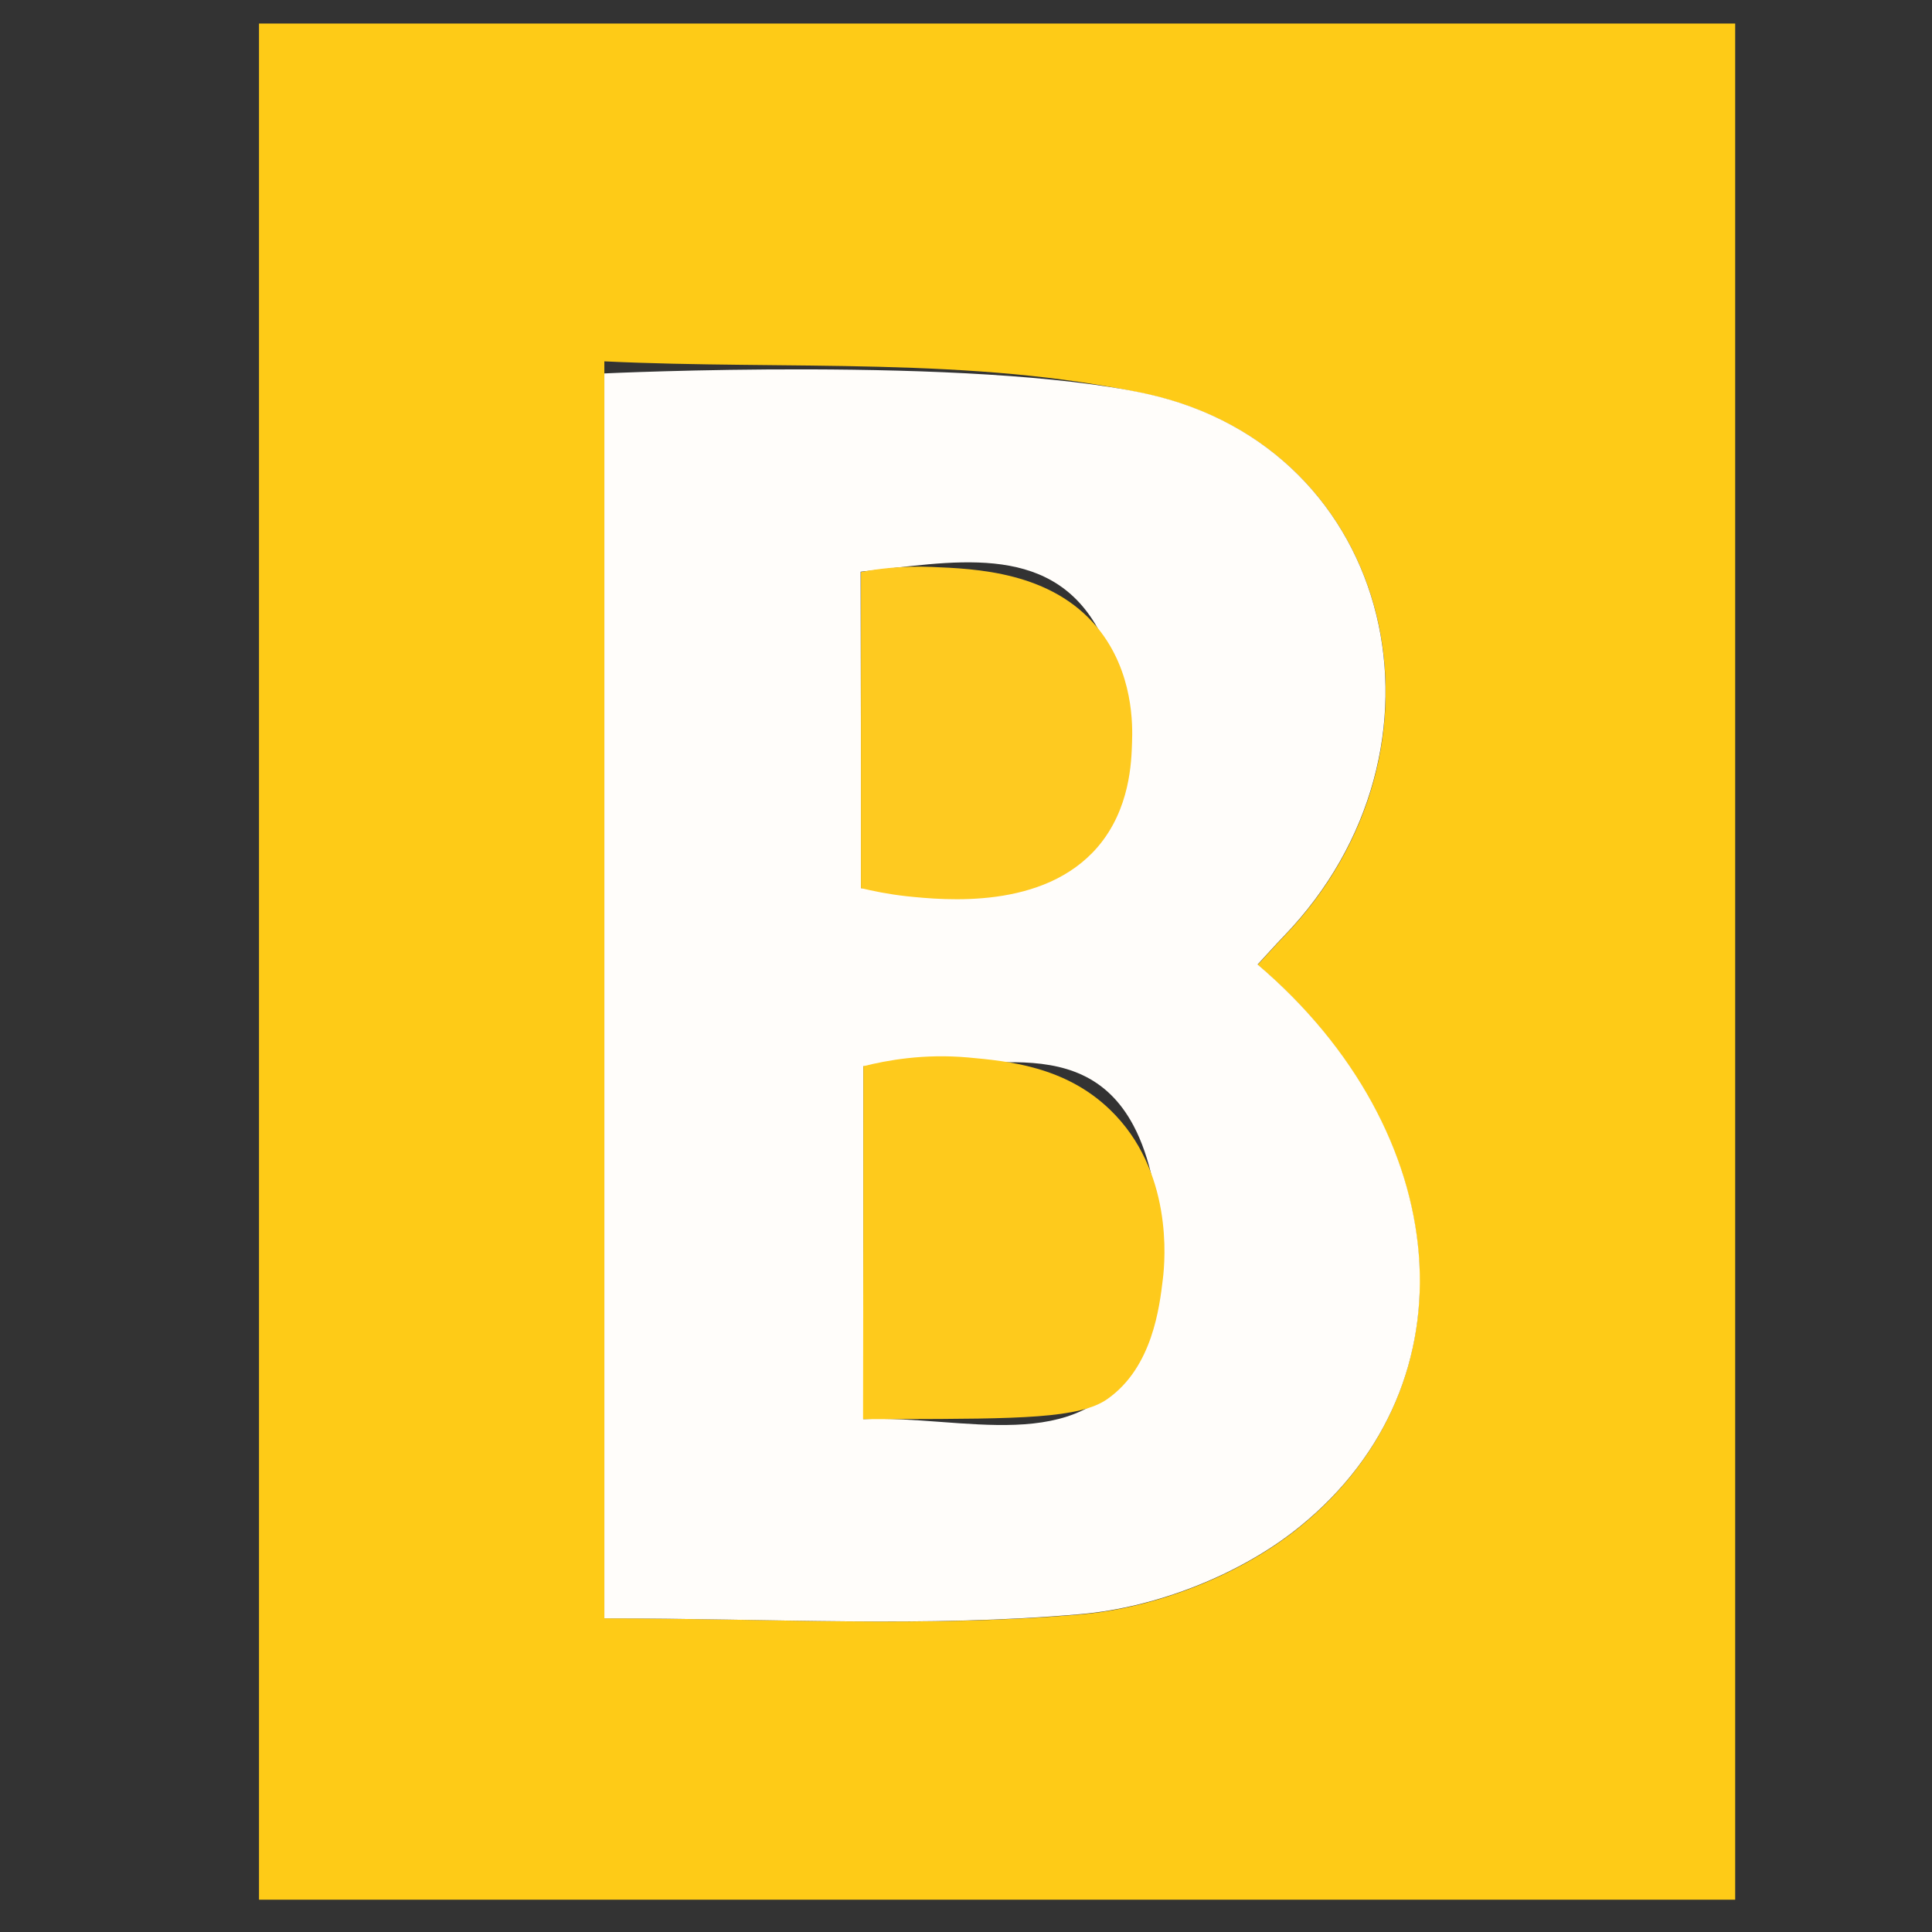 <?xml version="1.0" encoding="UTF-8"?>
<!-- Generator: Adobe Illustrator 25.2.1, SVG Export Plug-In . SVG Version: 6.00 Build 0)  -->
<svg version="1.1" id="Layer_1" xmlns="http://www.w3.org/2000/svg" xmlns:xlink="http://www.w3.org/1999/xlink" x="0px" y="0px" viewBox="0 0 64 64" style="enable-background:new 0 0 64 64;" xml:space="preserve">
<rect x="0" y="0" width="64" height="64" fill="#333333" stroke="none"/>
<style type="text/css">
	.st0{fill:#FECB17;}
	.st1{fill:#FFFDFA;}
	.st2{fill:#FECA1C;}
	.st3{fill:#FECA20;}
</style>
<path class="st0" d="M57.48,62.93c-16.4,0-32.52,0-48.9,0c0-20.69,0-41.33,0-62.15c16.22,0,32.42,0,48.9,0  C57.48,21.37,57.48,42,57.48,62.93z M20.02,53.61c5.52,0,10.68,0.31,15.78-0.13c2.52-0.22,5.32-1.32,7.27-2.91  c5.84-4.75,5.09-13.07-1.41-18.61c0.3-0.32,0.57-0.63,0.87-0.94c5.98-6.19,3.73-16.17-4.57-17.97c-5.75-1.25-11.88-0.79-17.94-1.08  C20.02,26.21,20.02,39.71,20.02,53.61z"/>
<path class="st1" d="M20.02,53.61c0-13.91,0-41.24,0-41.24s12.18-0.58,17.94,0.67c8.3,1.81,10.54,11.78,4.57,17.97  c-0.3,0.31-0.58,0.63-0.87,0.94c6.51,5.54,7.26,13.86,1.41,18.61c-1.95,1.59-4.75,2.69-7.27,2.91  C30.7,53.92,25.54,53.61,20.02,53.61z M28.6,35.32c0,4.02,0,7.72,0,11.69c3.28-0.14,7.16,1.28,8.96-1.92  c1.14-2.03,1.1-5.71-0.01-7.8C35.75,33.9,31.86,35.73,28.6,35.32z M28.52,29.42c3.13-0.04,6.54,1.14,8.01-2.12  c0.83-1.82,0.79-4.8-0.18-6.51c-1.63-2.88-4.88-2.16-7.84-1.85C28.52,22.44,28.52,25.73,28.52,29.42z"/>
<path class="st2" d="M28.6,35.32c0.79-0.2,2.01-0.42,3.47-0.29c1.31,0.12,3.21,0.29,4.7,1.73c2.09,2.01,1.83,4.98,1.75,5.62  c-0.11,0.91-0.34,2.91-1.83,3.96c-0.91,0.65-2.93,0.66-6.93,0.67c-0.5,0-0.91,0-1.17,0C28.6,43.11,28.6,39.21,28.6,35.32z"/>
<path class="st3" d="M28.52,29.42c0-3.68,0-6.97,0-10.47c0.56-0.11,1.37-0.21,2.33-0.17c1.46,0.06,3.98,0.15,5.51,2.02  c1.2,1.47,1.16,3.25,1.14,3.8c-0.02,0.63-0.06,2.2-1.14,3.46c-1.79,2.08-5.06,1.76-6.32,1.63C29.41,29.62,28.89,29.51,28.52,29.42z"/>
<path class="st1" d="M20.02,12.36"/>
<path class="st1" d="M20.02,11.97"/>
</svg>